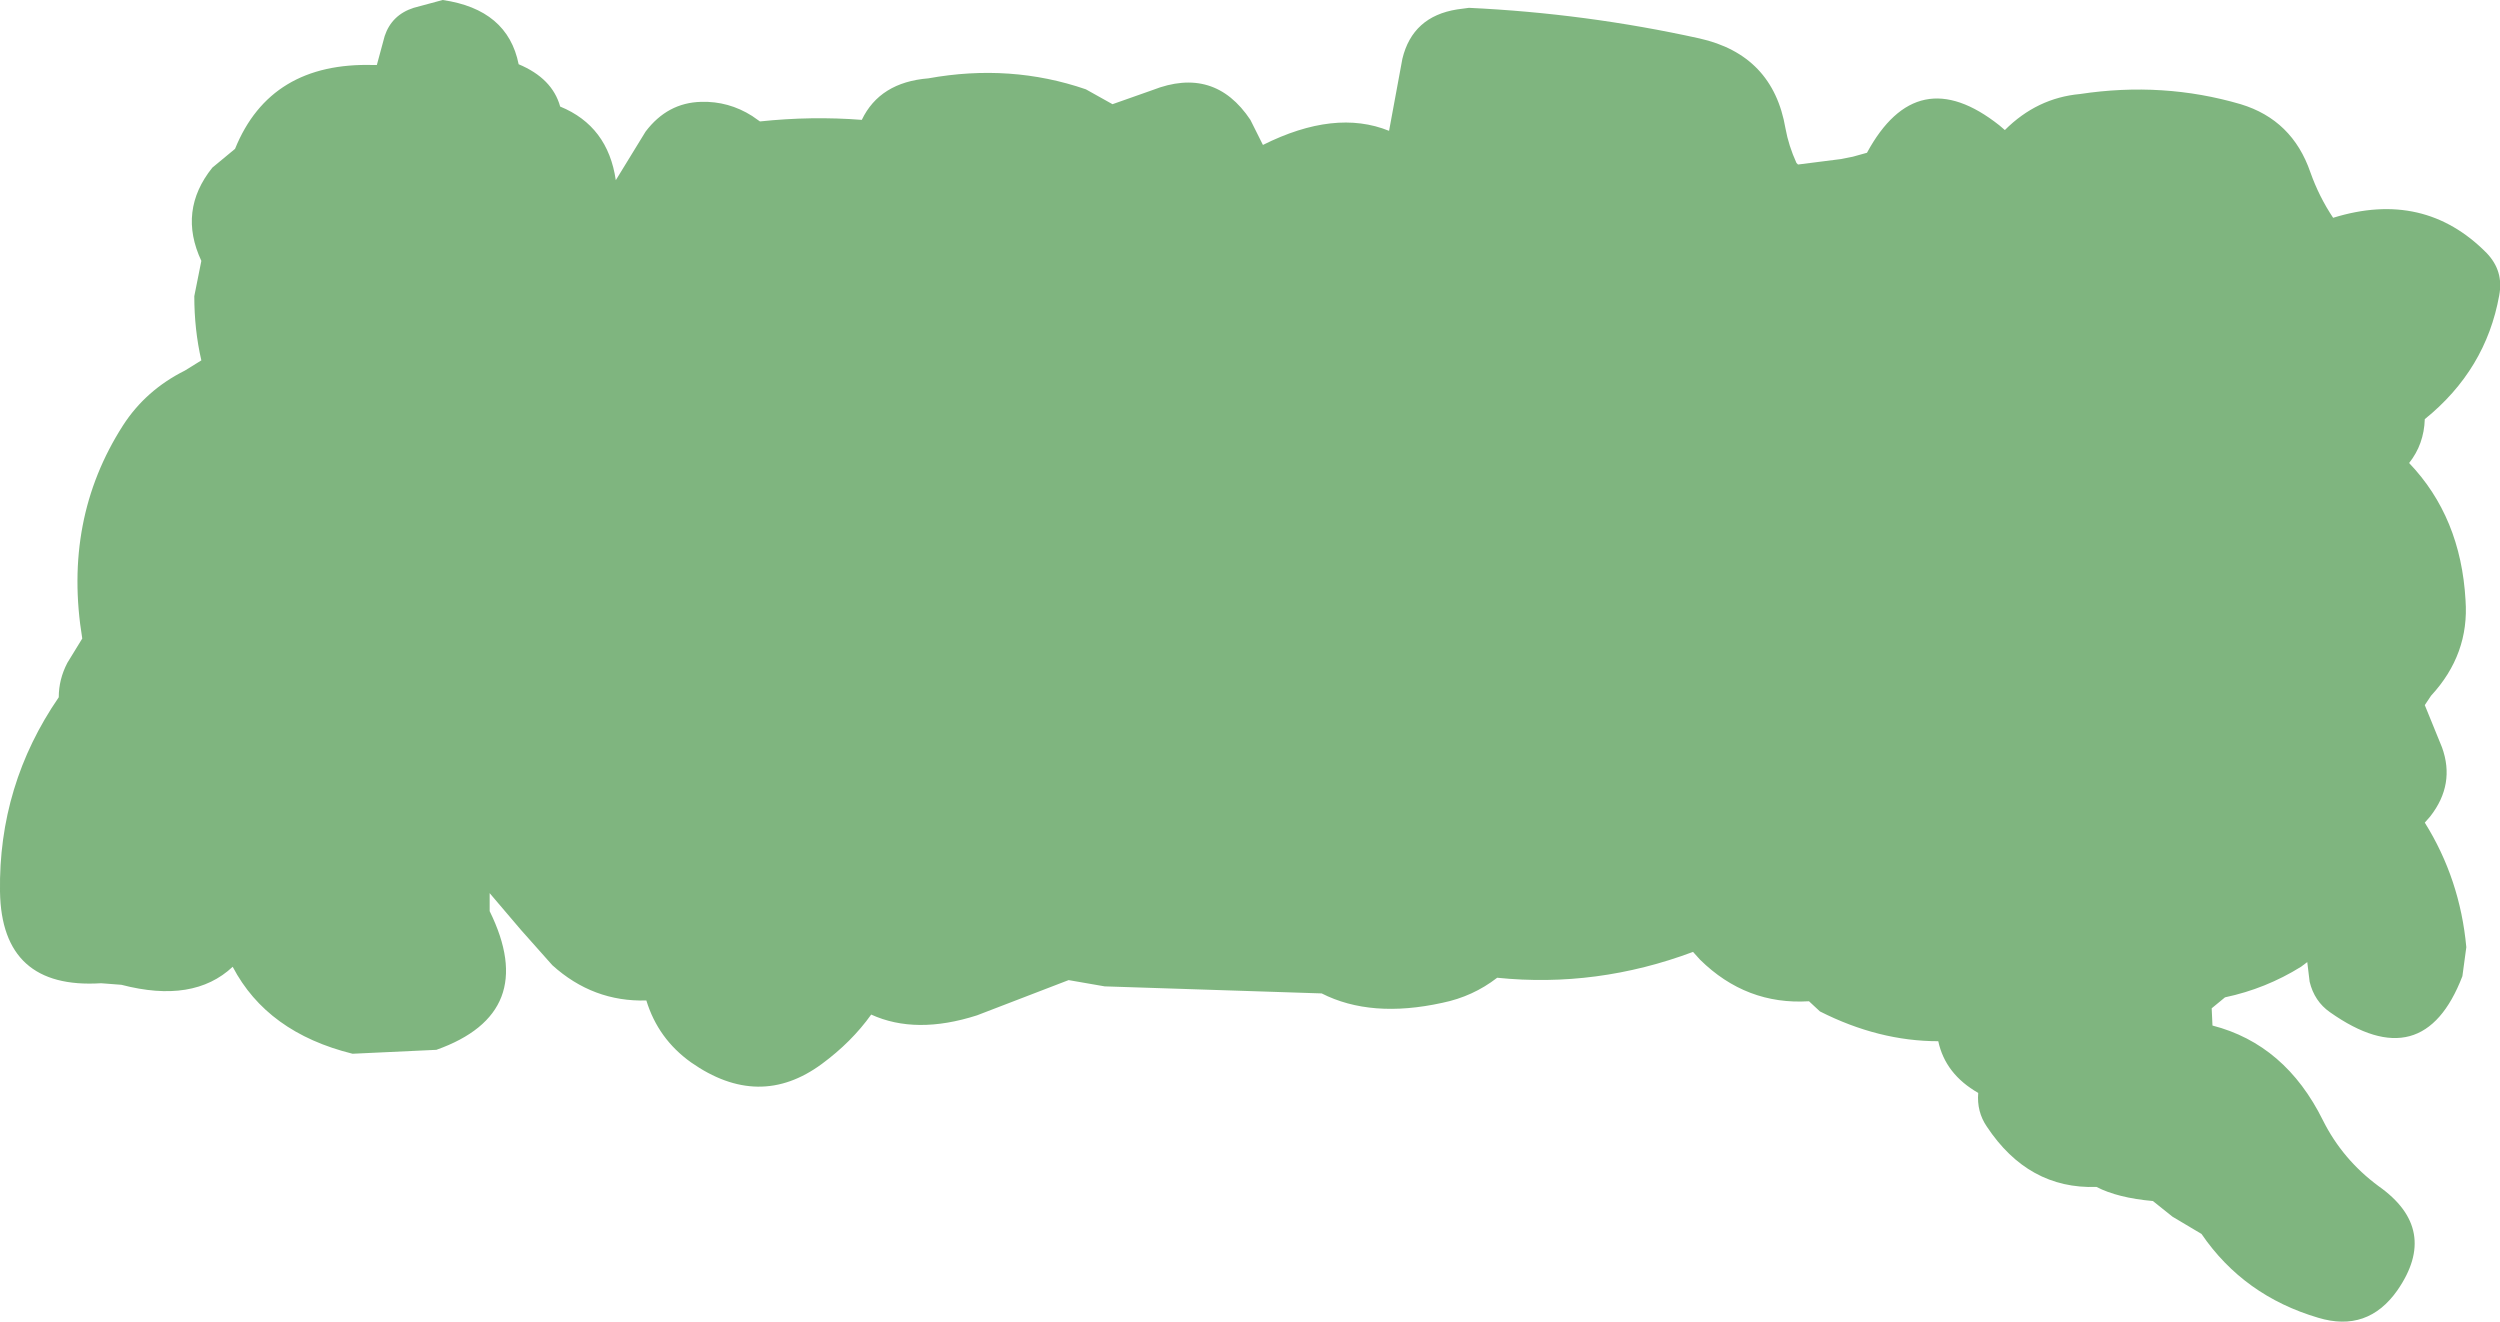 <?xml version="1.0" encoding="UTF-8" standalone="no"?>
<svg xmlns:xlink="http://www.w3.org/1999/xlink" height="84.35px" width="159.55px" xmlns="http://www.w3.org/2000/svg">
  <g transform="matrix(1.0, 0.0, 0.0, 1.0, 70.75, 35.5)">
    <path d="M9.05 -27.85 L9.85 -26.25 Q14.45 -28.55 17.9 -27.15 L18.75 -31.75 Q19.4 -34.45 22.25 -34.9 L23.0 -35.0 Q30.45 -34.65 37.7 -33.05 42.4 -32.0 43.2 -27.3 43.4 -26.2 43.9 -25.1 L44.0 -25.0 46.75 -25.35 47.5 -25.5 48.4 -25.75 Q51.6 -31.65 56.85 -27.5 L57.2 -27.2 Q59.25 -29.25 62.0 -29.5 67.3 -30.3 72.25 -28.85 75.55 -27.85 76.7 -24.5 77.25 -22.95 78.15 -21.6 83.95 -23.4 87.95 -19.35 89.05 -18.2 88.75 -16.65 87.9 -11.9 84.0 -8.75 83.95 -7.15 83.0 -5.95 86.3 -2.5 86.6 2.8 86.85 6.25 84.4 8.9 L84.0 9.5 85.1 12.2 Q85.95 14.55 84.35 16.6 L84.0 17.0 Q86.25 20.6 86.65 24.95 L86.4 26.8 Q83.9 33.3 77.95 29.1 76.95 28.4 76.65 27.15 L76.5 25.9 76.1 26.2 Q73.85 27.6 71.25 28.15 L70.4 28.85 70.45 29.95 Q75.1 31.15 77.5 36.0 78.75 38.5 81.05 40.2 84.95 42.95 82.25 46.85 80.35 49.55 77.2 48.6 72.45 47.2 69.75 43.25 L67.9 42.15 66.65 41.15 Q64.4 40.95 63.05 40.25 58.7 40.4 56.05 36.4 55.4 35.45 55.5 34.25 53.4 33.05 52.95 30.95 49.15 30.95 45.4 29.05 L44.7 28.4 Q40.7 28.65 37.75 25.75 L37.3 25.25 Q31.15 27.55 24.8 26.9 23.25 28.1 21.3 28.5 16.75 29.5 13.6 27.9 L-0.25 27.45 -2.55 27.05 -8.4 29.3 Q-12.3 30.55 -15.15 29.25 -16.4 31.0 -18.3 32.4 -22.3 35.35 -26.65 32.3 -28.75 30.8 -29.5 28.35 -32.9 28.45 -35.5 26.1 L-37.5 23.85 -39.5 21.5 -39.5 21.9 -39.5 22.25 -39.5 22.65 Q-36.3 29.15 -42.9 31.5 L-48.25 31.75 Q-53.7 30.4 -55.9 26.2 -58.4 28.55 -63.0 27.35 L-64.3 27.25 Q-70.65 27.65 -70.75 21.4 -70.85 14.6 -67.0 9.0 -67.0 7.85 -66.45 6.8 L-65.5 5.25 Q-66.75 -2.35 -62.9 -8.35 -61.45 -10.6 -58.95 -11.85 L-57.9 -12.5 Q-58.35 -14.45 -58.35 -16.6 L-57.9 -18.85 Q-59.4 -22.05 -57.2 -24.8 L-55.75 -26.0 Q-53.5 -31.55 -46.9 -31.35 L-46.7 -31.35 -46.2 -33.2 Q-45.75 -34.55 -44.35 -35.0 L-42.5 -35.5 Q-38.35 -34.9 -37.65 -31.4 -35.5 -30.5 -35.0 -28.7 -31.95 -27.45 -31.45 -24.0 L-29.55 -27.1 Q-28.15 -28.95 -26.0 -29.0 -24.25 -29.05 -22.75 -28.1 L-22.25 -27.75 Q-18.95 -28.1 -15.75 -27.85 -14.6 -30.25 -11.5 -30.5 -6.25 -31.45 -1.45 -29.8 L0.25 -28.85 2.8 -29.75 Q6.75 -31.3 9.05 -27.85" fill="#7fb57f" fill-rule="evenodd" stroke="none"/>
  </g>
</svg>
